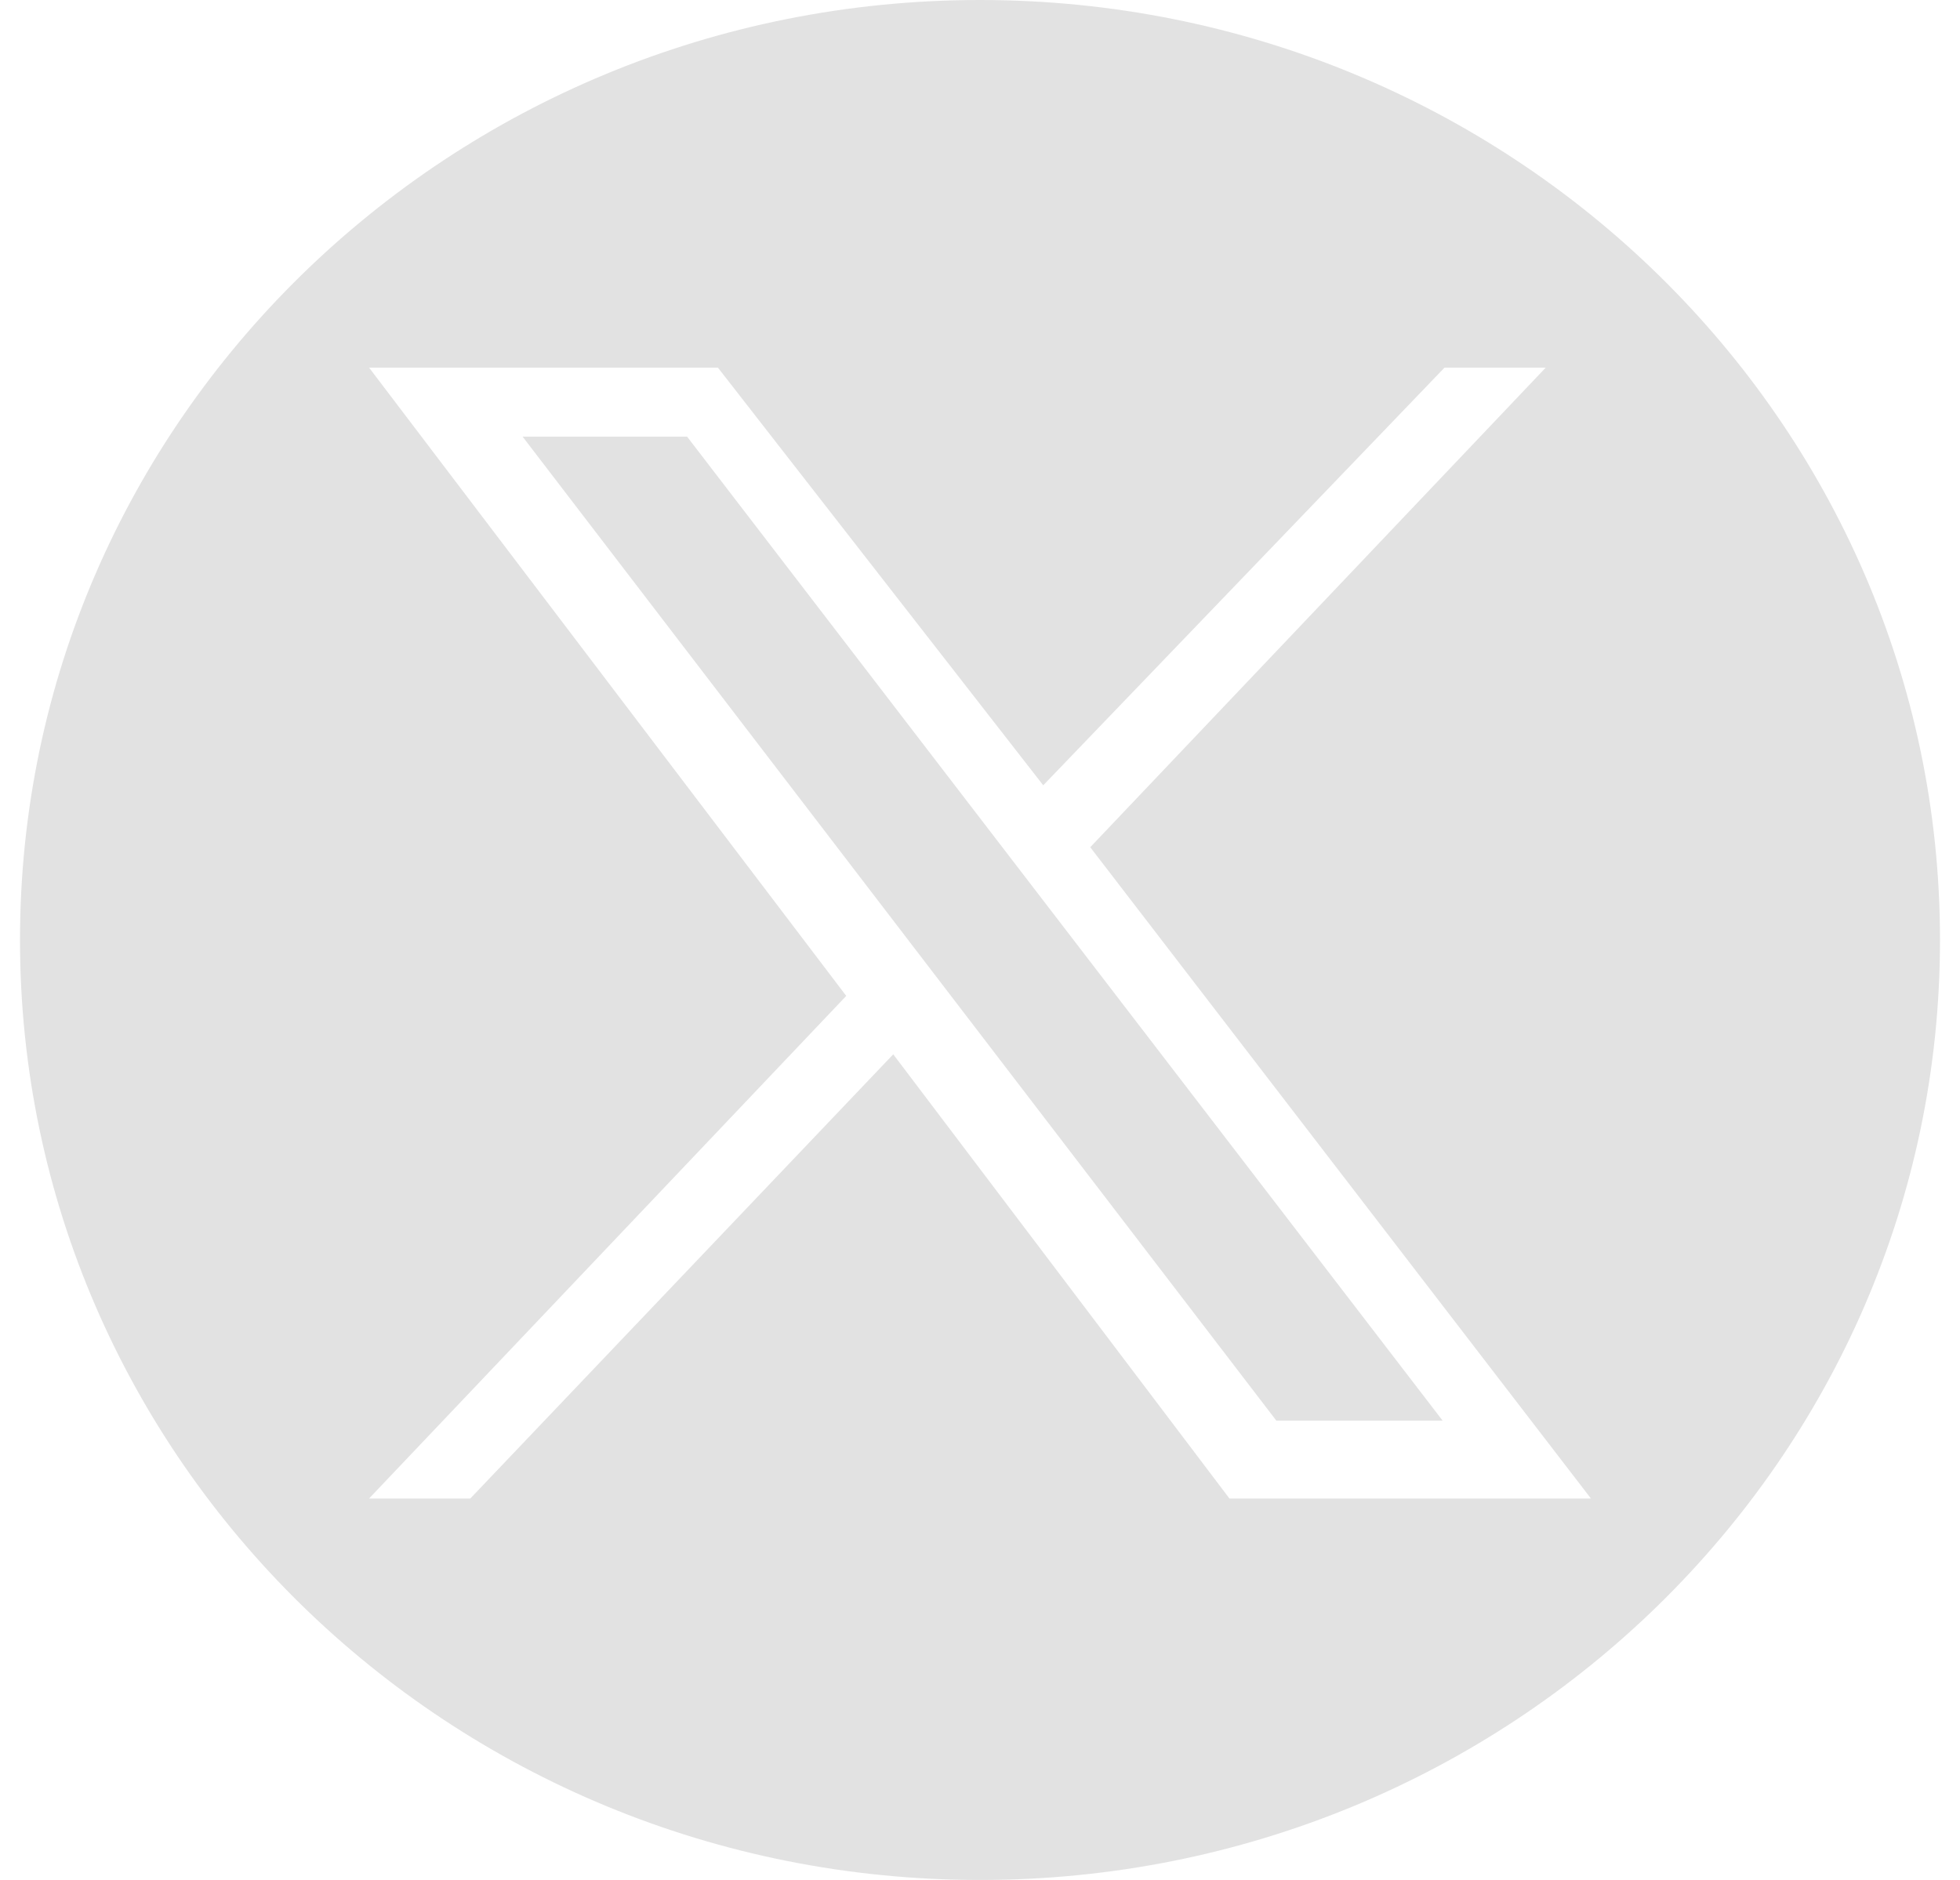 <svg xmlns="http://www.w3.org/2000/svg" width="49" height="47" viewBox="0 0 49 47" fill="none">
  <path fill-rule="evenodd" clip-rule="evenodd" d="M24.5 0C11.245 0 0.5 10.521 0.5 23.5C0.5 36.479 11.245 47 24.5 47C37.755 47 48.5 36.479 48.5 23.5C48.5 10.521 37.755 0 24.5 0ZM17.948 9.191L26.081 19.633L36.113 9.191H38.643L27.256 21.181L39.773 37.463H30.736L22.331 26.358L11.758 37.463H9.227L21.156 24.898L9.227 9.191H17.948ZM17.177 10.916L36.065 35.516H31.908L13.065 10.916H17.177Z" fill="#E2E2E2"/>
</svg>